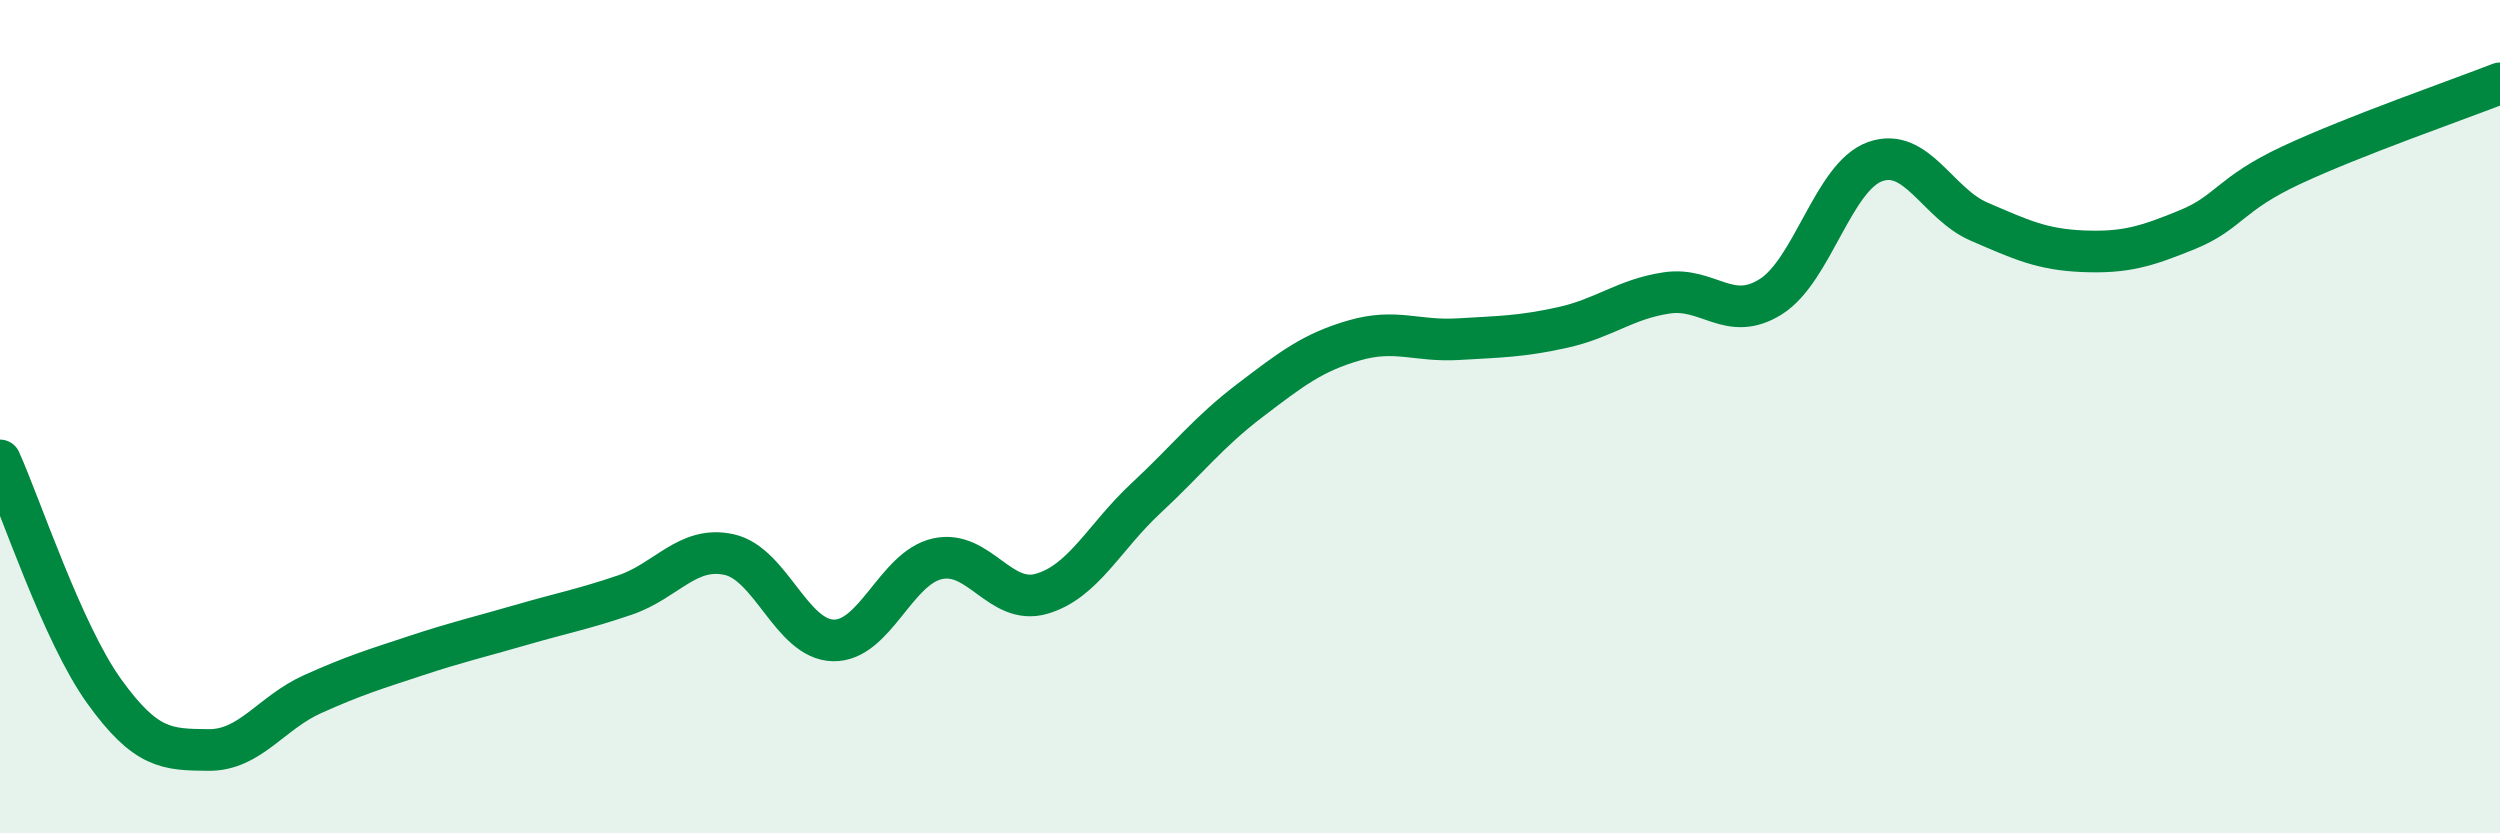 
    <svg width="60" height="20" viewBox="0 0 60 20" xmlns="http://www.w3.org/2000/svg">
      <path
        d="M 0,11.05 C 0.5,12.16 1.5,15.2 2.5,16.59 C 3.5,17.98 4,17.99 5,18 C 6,18.01 6.5,17.11 7.5,16.66 C 8.5,16.21 9,16.06 10,15.73 C 11,15.4 11.5,15.29 12.5,15 C 13.5,14.71 14,14.62 15,14.28 C 16,13.94 16.5,13.09 17.5,13.31 C 18.5,13.53 19,15.35 20,15.37 C 21,15.39 21.5,13.63 22.5,13.41 C 23.5,13.19 24,14.54 25,14.25 C 26,13.96 26.5,12.89 27.5,11.96 C 28.5,11.03 29,10.37 30,9.61 C 31,8.85 31.5,8.46 32.5,8.17 C 33.5,7.88 34,8.2 35,8.14 C 36,8.08 36.5,8.08 37.5,7.86 C 38.5,7.64 39,7.18 40,7.03 C 41,6.88 41.5,7.75 42.5,7.12 C 43.5,6.49 44,4.24 45,3.88 C 46,3.52 46.5,4.89 47.5,5.32 C 48.5,5.75 49,5.99 50,6.03 C 51,6.07 51.5,5.92 52.5,5.51 C 53.5,5.1 53.5,4.66 55,3.96 C 56.5,3.26 59,2.39 60,2L60 20L0 20Z"
        fill="#008740"
        opacity="0.1"
        stroke-linecap="round"
        stroke-linejoin="round"
      />
      <path
        d="M 0,11.05 C 0.5,12.16 1.5,15.2 2.5,16.59 C 3.5,17.98 4,17.99 5,18 C 6,18.01 6.5,17.11 7.5,16.66 C 8.5,16.21 9,16.06 10,15.73 C 11,15.4 11.5,15.29 12.5,15 C 13.5,14.71 14,14.62 15,14.28 C 16,13.94 16.5,13.09 17.5,13.31 C 18.5,13.53 19,15.35 20,15.37 C 21,15.39 21.5,13.63 22.5,13.41 C 23.5,13.19 24,14.54 25,14.25 C 26,13.96 26.5,12.89 27.5,11.96 C 28.5,11.03 29,10.37 30,9.61 C 31,8.85 31.5,8.46 32.5,8.17 C 33.5,7.88 34,8.2 35,8.14 C 36,8.08 36.5,8.08 37.5,7.86 C 38.5,7.64 39,7.18 40,7.03 C 41,6.88 41.5,7.75 42.5,7.12 C 43.5,6.49 44,4.24 45,3.88 C 46,3.52 46.5,4.89 47.5,5.32 C 48.5,5.75 49,5.99 50,6.03 C 51,6.07 51.5,5.92 52.5,5.51 C 53.5,5.1 53.5,4.66 55,3.96 C 56.5,3.26 59,2.39 60,2"
        stroke="#008740"
        stroke-width="1"
        fill="none"
        stroke-linecap="round"
        stroke-linejoin="round"
      />
    </svg>
  